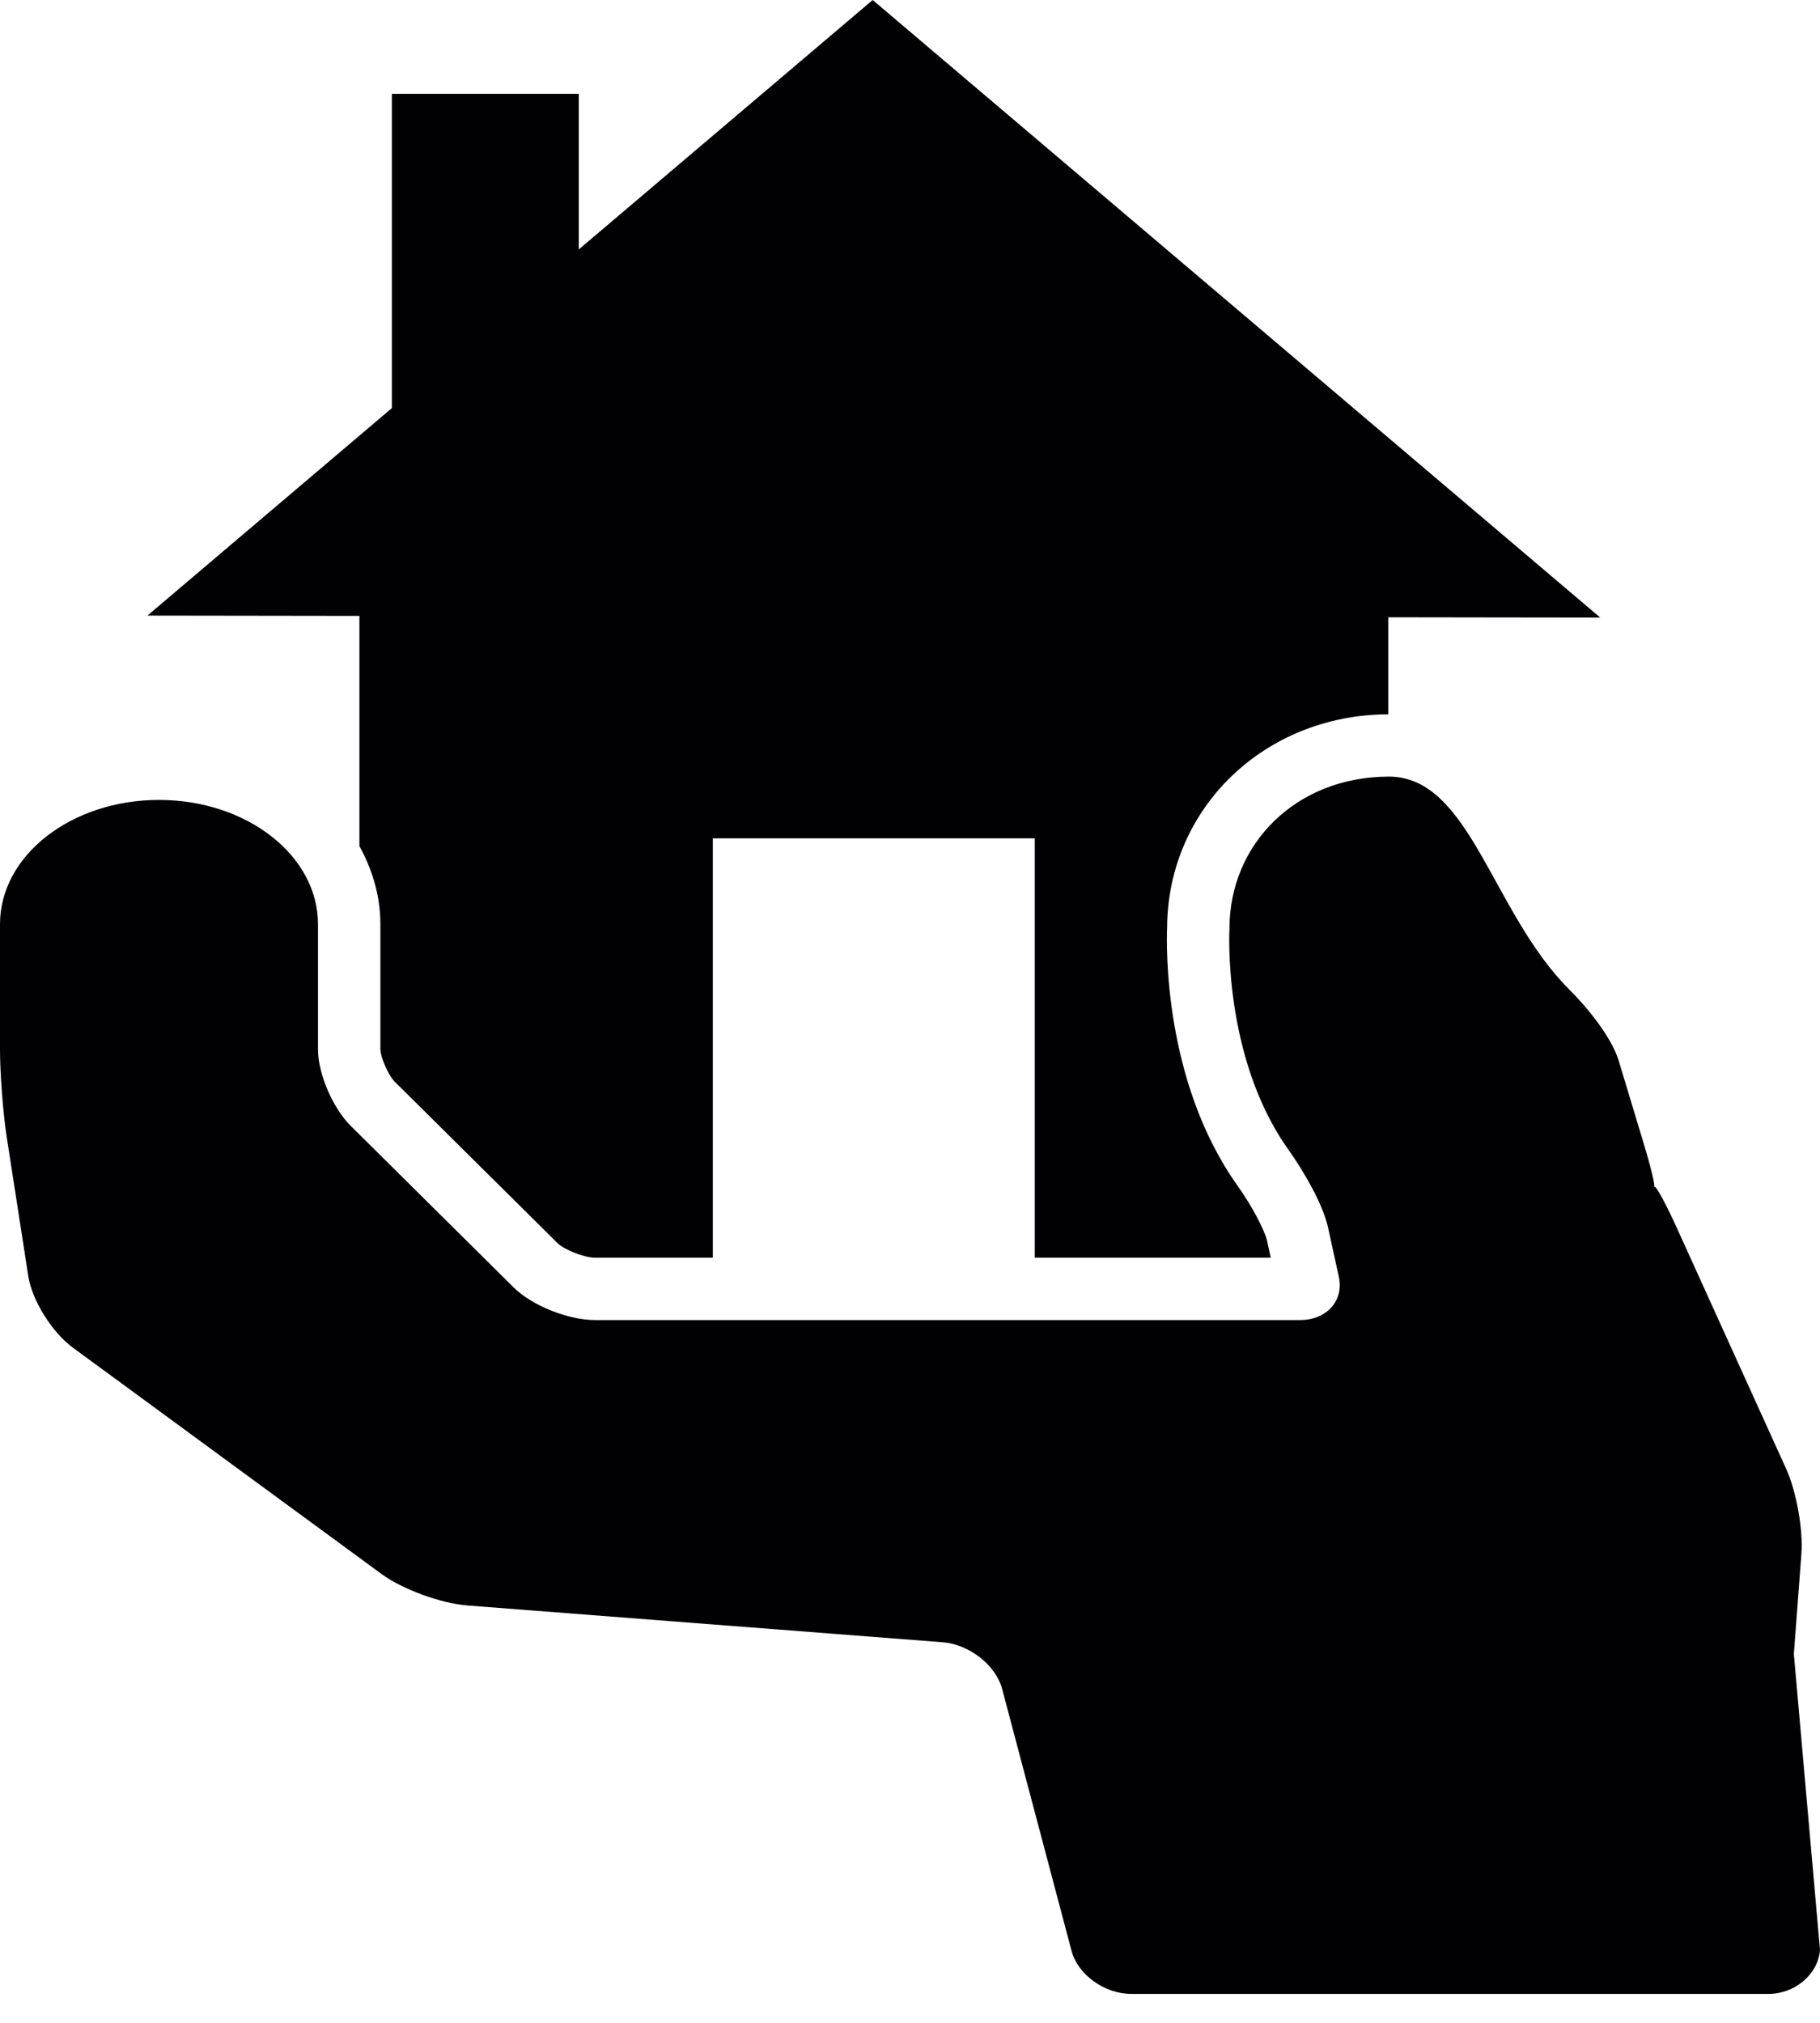 <?xml version="1.0" encoding="UTF-8"?> <svg xmlns="http://www.w3.org/2000/svg" width="36" height="40" viewBox="0 0 36 40" fill="none"> <path d="M35.632 30.724C35.668 30.243 35.533 29.491 35.331 29.046L33.166 24.276C32.964 23.831 32.769 23.469 32.731 23.467C32.698 23.466 32.689 23.465 32.708 23.465C32.71 23.465 32.713 23.465 32.717 23.465C32.746 23.465 32.657 23.088 32.516 22.623L32.019 20.977C31.879 20.512 31.398 19.922 31.041 19.567C29.508 18.041 29.084 15.357 27.473 15.357C27.469 15.357 27.465 15.357 27.461 15.357C25.629 15.363 24.319 16.693 24.319 18.363C24.319 18.363 24.176 20.896 25.483 22.731C25.771 23.135 26.163 23.796 26.268 24.269L26.482 25.246C26.587 25.719 26.242 26.103 25.715 26.103H16.643H11.765C11.238 26.103 10.52 25.815 10.162 25.46C9.356 24.66 7.984 23.299 7.108 22.432C7.052 22.377 6.992 22.317 6.94 22.266C6.582 21.911 6.29 21.233 6.29 20.751V18.275C6.29 16.918 4.882 15.818 3.145 15.818C1.408 15.818 0 16.918 0 18.275V20.751C0 21.233 0.06 22.013 0.134 22.491C0.256 23.283 0.437 24.447 0.56 25.238C0.635 25.716 1.031 26.348 1.443 26.65L7.55 31.127C7.961 31.428 8.721 31.706 9.247 31.747L18.644 32.474C19.17 32.514 19.698 32.927 19.822 33.396L21.196 38.579C21.32 39.048 21.849 39.428 22.377 39.428H34.979C35.506 39.428 35.964 39.038 36 38.557L35.483 32.709L35.632 30.724Z" fill="#010002"></path> <path d="M7.752 1.856V8.069L2.916 12.173L7.109 12.179V16.73C7.368 17.201 7.524 17.721 7.524 18.274V20.75C7.525 20.896 7.676 21.258 7.808 21.39L11.031 24.585C11.149 24.703 11.549 24.87 11.766 24.87H14.1V16.577H20.468V24.87H25.136L25.062 24.533C25.021 24.348 24.786 23.878 24.478 23.445C23.016 21.393 23.07 18.704 23.086 18.333C23.102 15.975 25.016 14.132 27.46 14.125V12.206L31.653 12.212L17.262 0L11.449 4.932V1.856H7.752Z" fill="#010002"></path> </svg> 